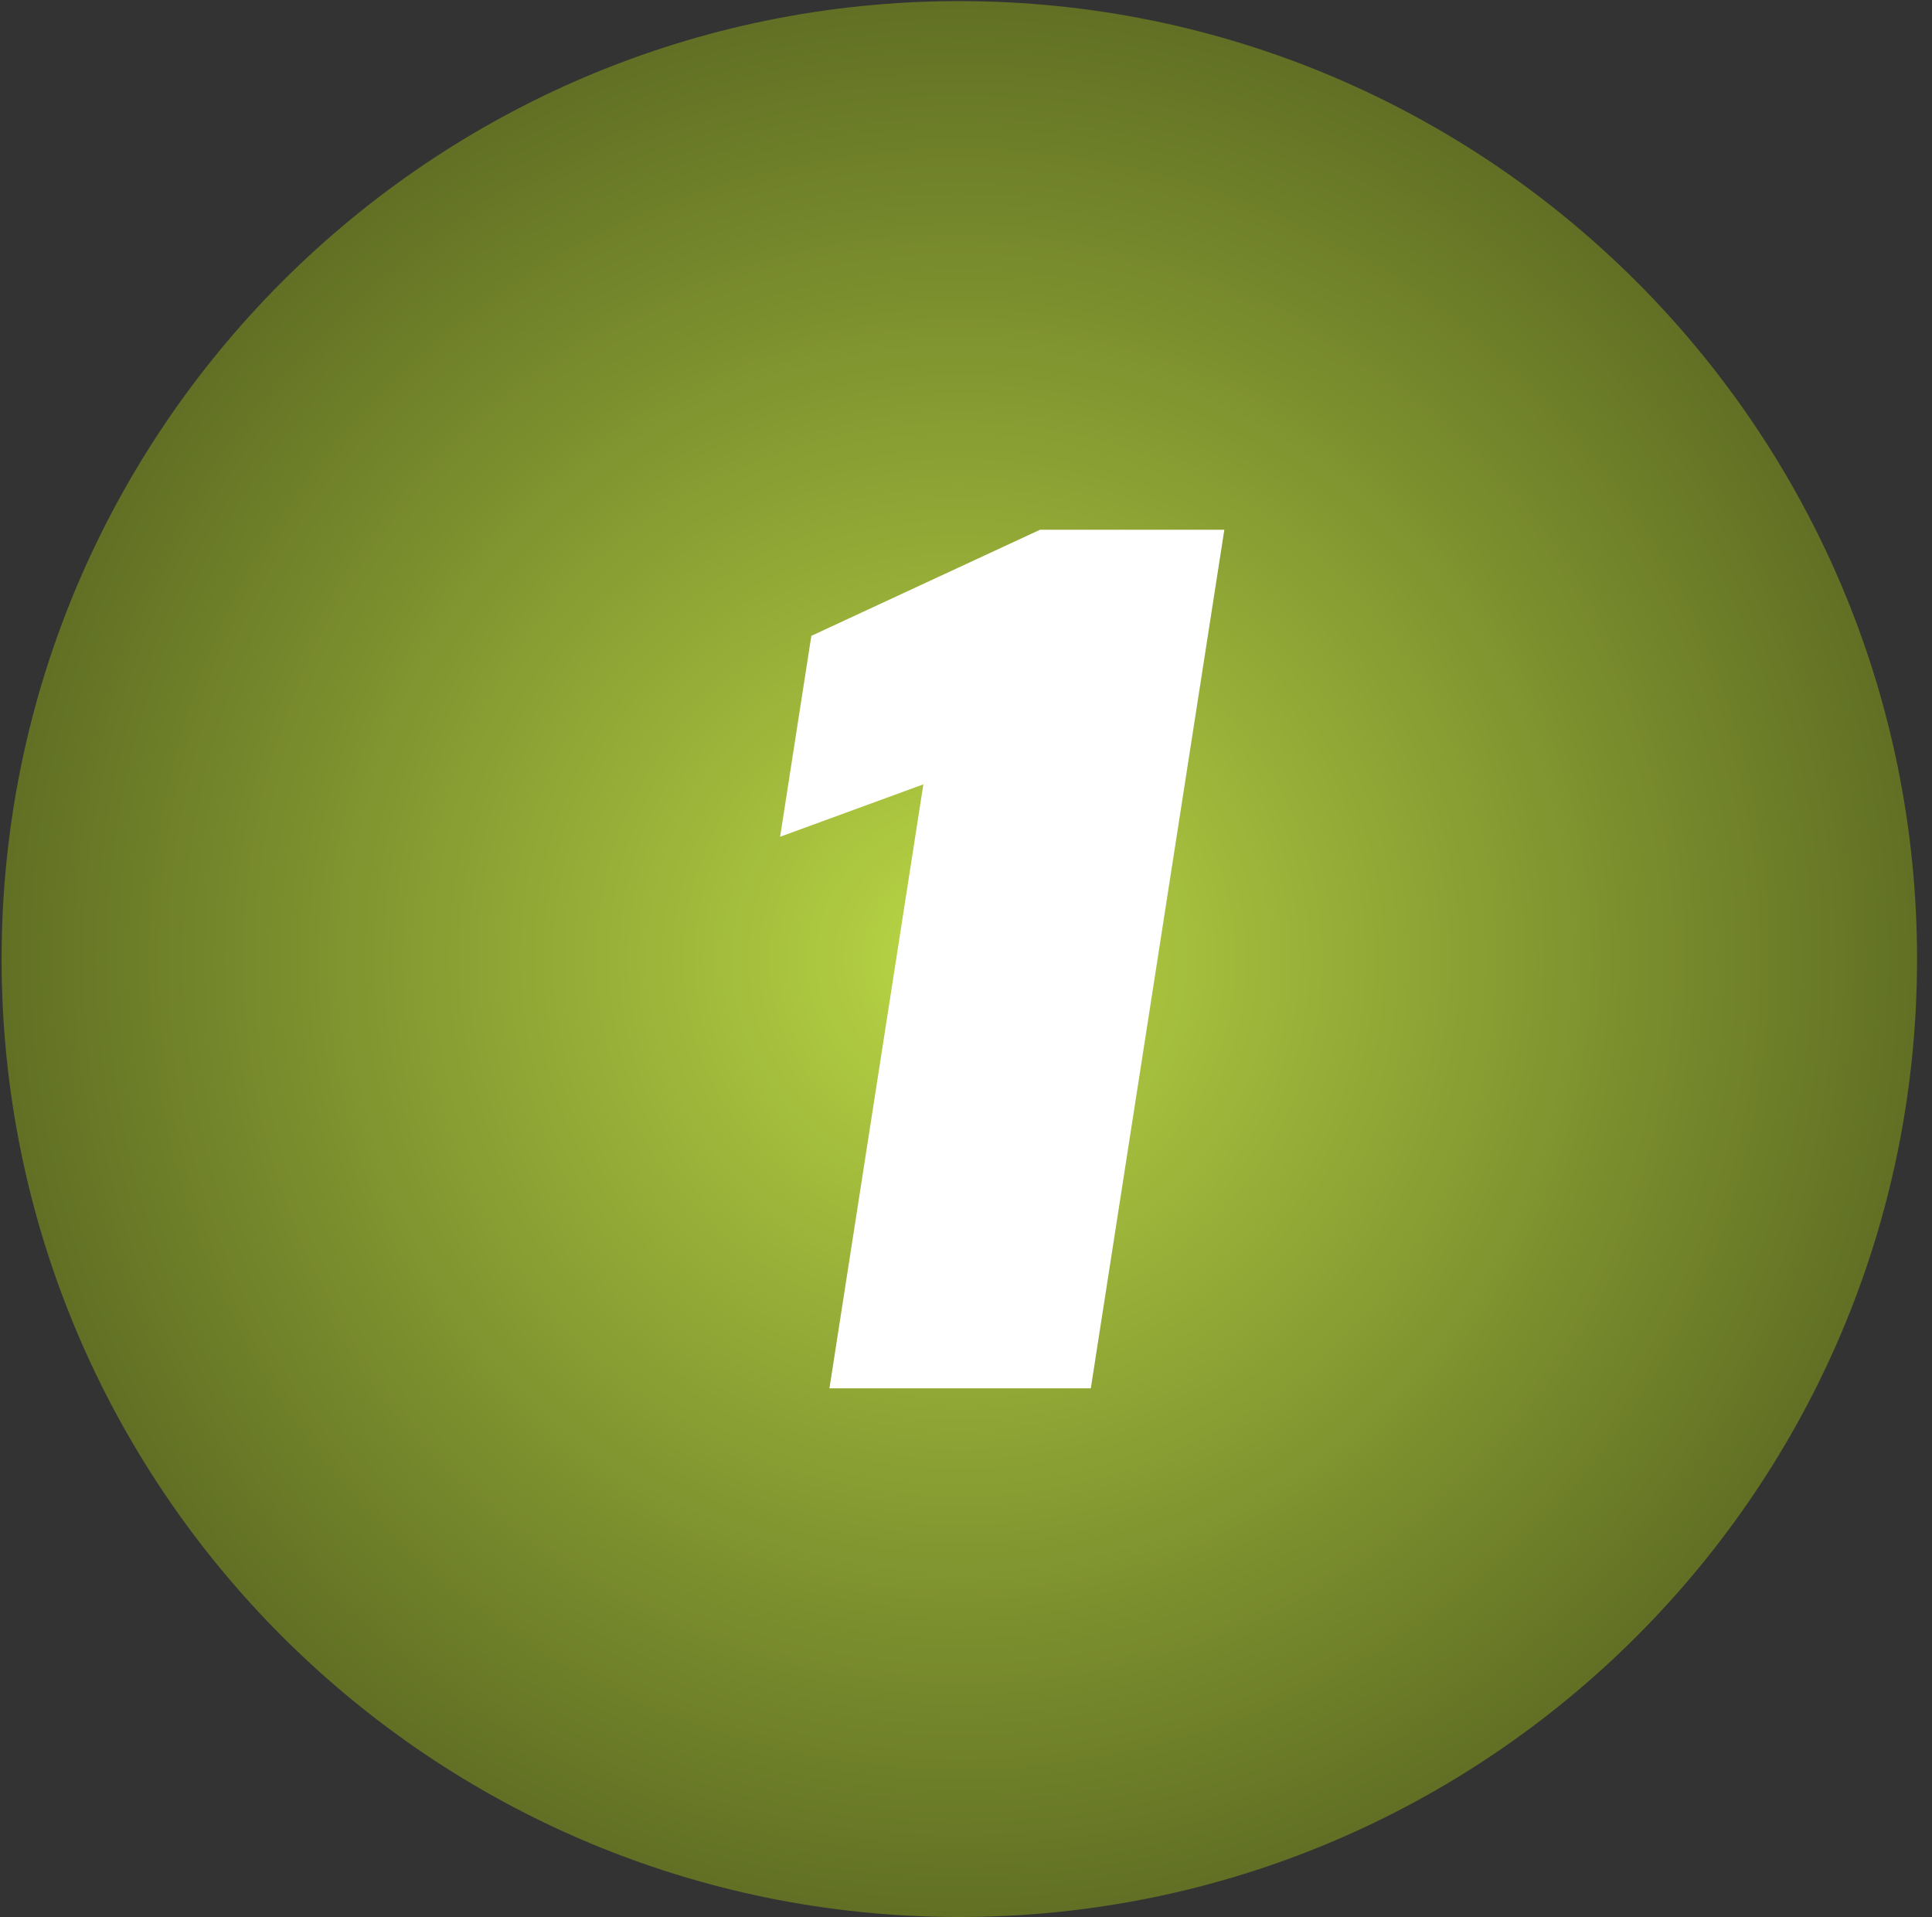 <svg xmlns="http://www.w3.org/2000/svg" width="127" height="126" viewBox="0 0 127 126" fill="none"><rect x="0" y="0" width="127" height="126" fill="#333333" stroke="none"/><path d="M126.017 63.029C126.017 97.798 97.83 125.984 63.061 125.984C28.292 125.984 0.105 97.798 0.105 63.029C0.105 28.259 28.292 0.073 63.061 0.073C97.83 0.073 126.017 28.259 126.017 63.029Z" fill="url(#paint0_radial_82_167)"></path><path d="M54.523 91.241L60.697 51.547L51.281 54.991L53.334 41.787L68.363 34.816H80.481L71.704 91.241H54.523Z" fill="white"></path><defs><radialGradient id="paint0_radial_82_167" cx="0" cy="0" r="1" gradientUnits="userSpaceOnUse" gradientTransform="translate(63.061 63.029) rotate(90) scale(62.956)"><stop stop-color="#B9D644"></stop><stop offset="0.135" stop-color="#ADC840"></stop><stop offset="1" stop-color="#617024"></stop></radialGradient></defs></svg>